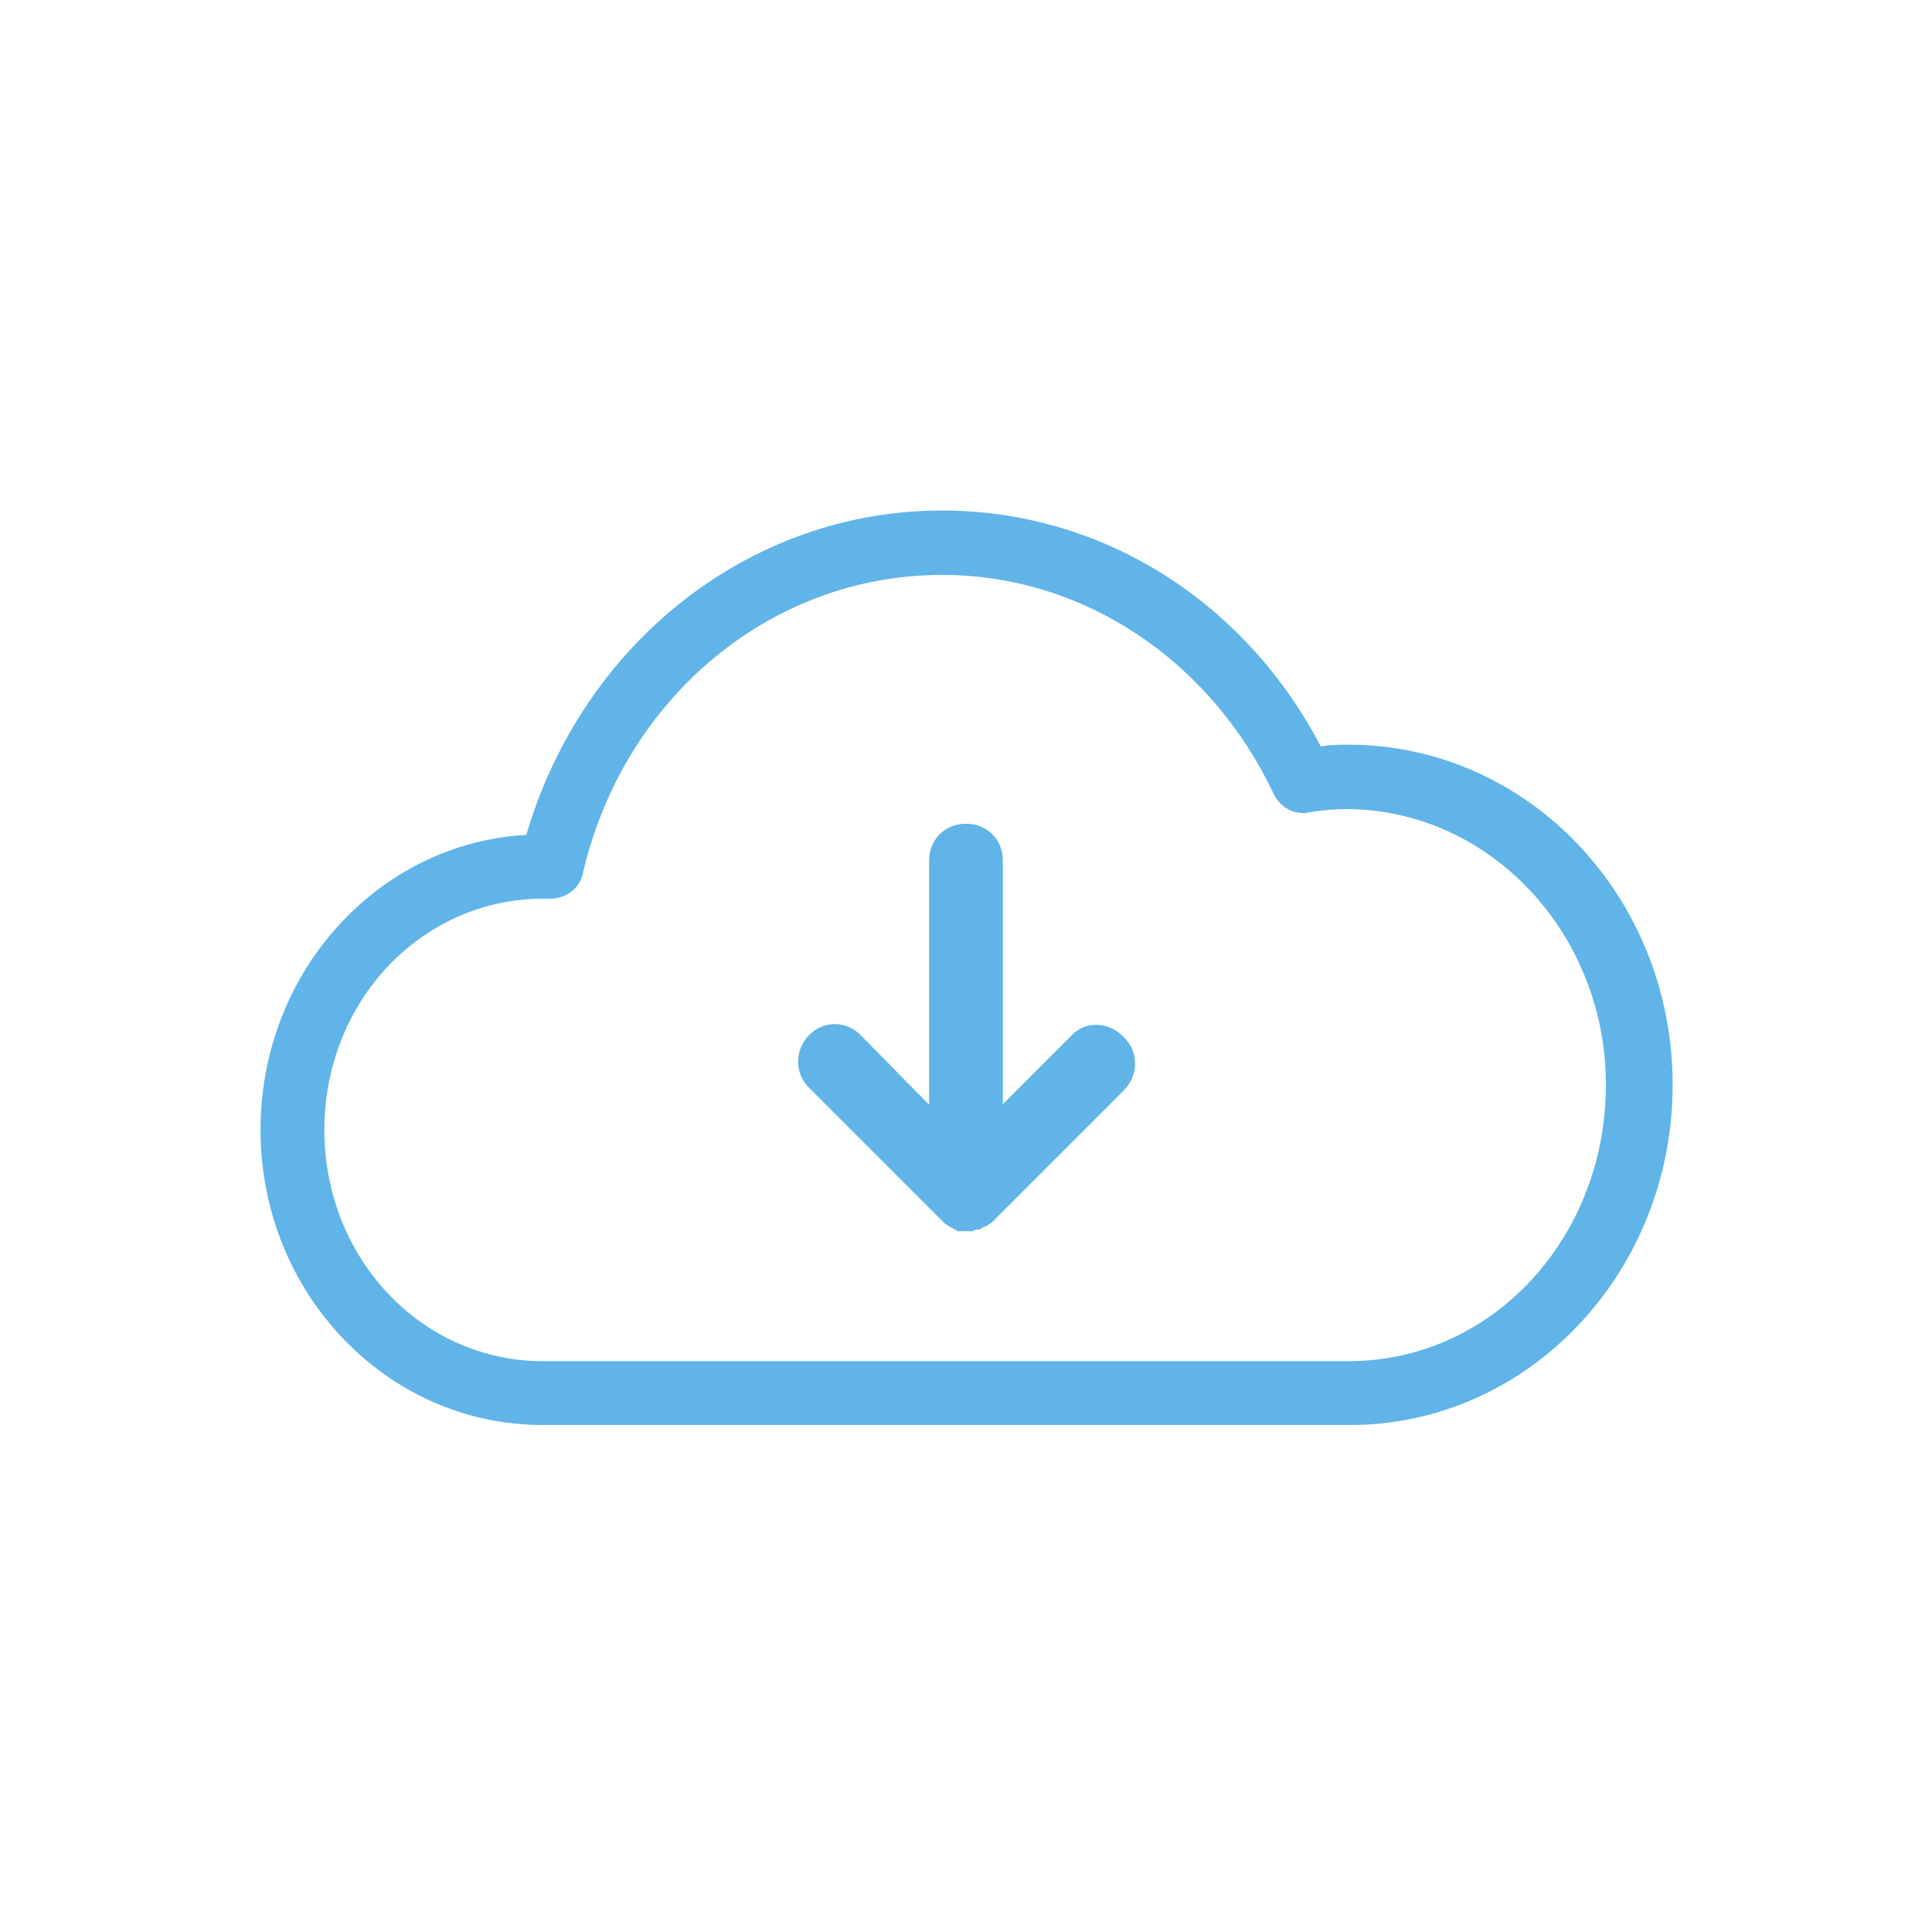<?xml version="1.0" encoding="utf-8"?>
<!-- Generator: Adobe Illustrator 26.3.1, SVG Export Plug-In . SVG Version: 6.00 Build 0)  -->
<svg version="1.1" id="Layer_1" xmlns="http://www.w3.org/2000/svg" xmlns:xlink="http://www.w3.org/1999/xlink" x="0px" y="0px"
	 viewBox="0 0 330 330" style="enable-background:new 0 0 330 330;" xml:space="preserve">
<style type="text/css">
	.st0{fill-rule:evenodd;clip-rule:evenodd;fill:#60B4E7;}
</style>
<g>
	<path class="st0" d="M230.3,127.2c-1.6,0-3,0-4.7,0.3c-12.9-24.7-37.3-40.3-64.7-40.3c-32.9,0-61.4,22.7-71,55.4
		C64.7,144,44.5,165.9,44.5,193c0,27.7,21.4,50.4,48.2,50.4h137.9c30.4,0,55.1-26,55.1-58.1S261,127.2,230.3,127.2z M230.3,232.5
		H92.7c-20.6,0-37.3-17.5-37.3-39.5s16.7-39.7,37.8-39.5c0.3,0,0.5,0,0.8,0c2.5,0,4.9-1.6,5.5-4.1c6.9-30.1,32.1-51.2,61.4-51.2
		c24.4,0,46,14.8,56.7,37.5c1.4,2.7,4.1,3.6,6.3,3c1.9-0.3,4.1-0.5,6-0.5c24.4,0,44.4,21.1,44.4,47.1S255,232.5,230.3,232.5z"/>
	<path class="st0" d="M183.1,176.8l-11.8,11.8V147c0-3.6-2.7-6.3-6.3-6.3c-3.6,0-6.3,2.7-6.3,6.3v41.7L147,176.8
		c-2.5-2.5-6.3-2.5-8.8,0s-2.5,6.6,0,9l22.5,22.5l0.3,0.3c0.3,0.3,0.3,0.3,0.5,0.5c0.3,0,0.3,0.3,0.5,0.3c0.3,0,0.3,0.3,0.5,0.3
		s0.5,0.3,0.5,0.3c0.3,0,0.3,0,0.5,0.3c0.3,0,0.8,0,1.1,0c0,0,0,0,0.3,0h0.3c0.3,0,0.5,0,0.8,0s0.5-0.3,0.8-0.3s0.3,0,0.5,0
		s0.5-0.3,0.8-0.5h0.3c0.3-0.3,0.8-0.5,1.1-0.8l22.5-22.5c2.5-2.5,2.5-6.6,0-9C189.4,174.4,185.3,174.4,183.1,176.8z"/>
</g>
</svg>
